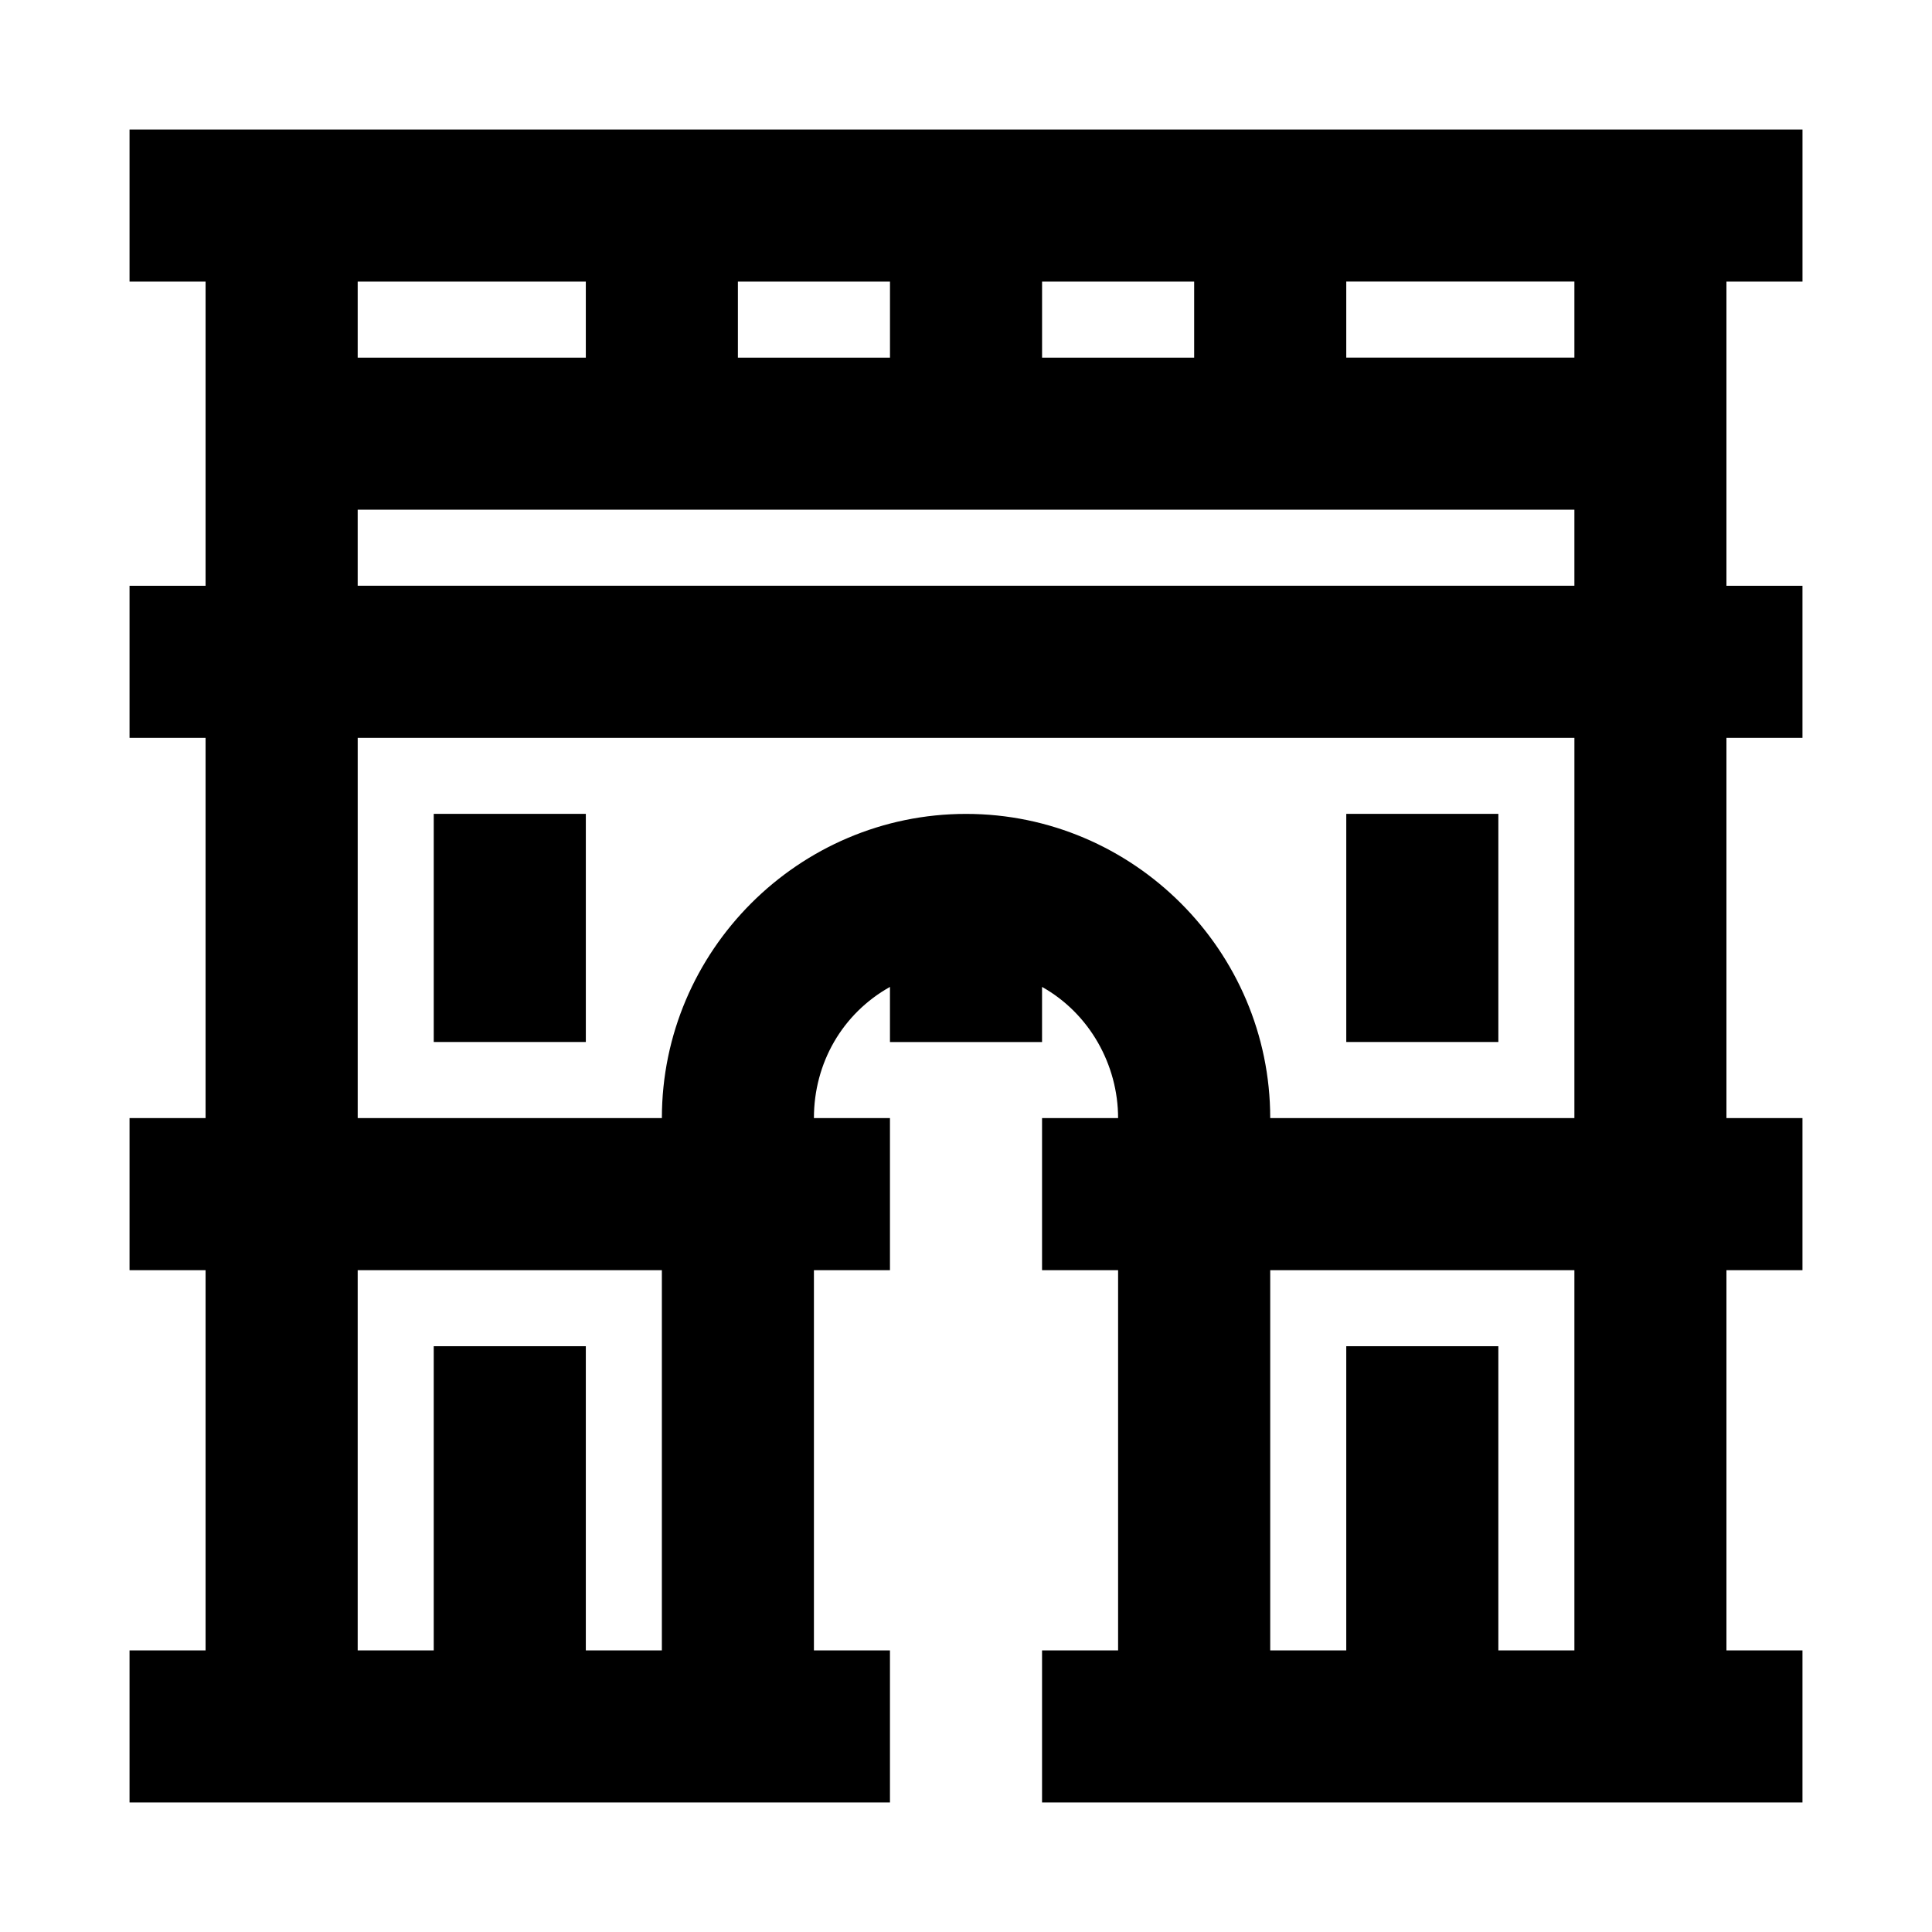 <?xml version="1.0" encoding="UTF-8"?>
<!-- Uploaded to: SVG Repo, www.svgrepo.com, Generator: SVG Repo Mixer Tools -->
<svg fill="#000000" width="800px" height="800px" version="1.1" viewBox="144 144 512 512" xmlns="http://www.w3.org/2000/svg">
 <path d="m621.68 218.63v-40.305h-443.35v40.305h20.152v80.609h-20.152v40.305h20.152v100.76h-20.152v40.305h20.152v100.76h-20.152v40.305h201.52v-40.305h-20.152v-100.76h20.152v-40.305h-20.152c0-14.609 7.559-27.711 20.152-34.762v14.609h40.305v-14.609c12.594 7.055 20.152 20.656 20.152 34.762h-20.152v40.305h20.152v100.76h-20.152v40.305h201.52v-40.305h-20.152v-100.76h20.152v-40.305h-20.152v-100.76h20.152v-40.305h-20.152v-80.609zm-201.52 0h40.305v20.152h-40.305zm-80.609 0h40.305v20.152h-40.305zm-100.76 0h60.457v20.152h-60.457zm80.609 362.74h-20.152v-80.609h-40.305v80.609h-20.152v-100.76h80.609zm241.83 0h-20.152v-80.609h-40.305v80.609h-20.152v-100.76h80.609zm0-141.07h-80.609c0-44.336-36.273-80.609-80.609-80.609s-80.609 36.273-80.609 80.609h-80.609v-100.76h322.44zm0-141.07h-322.44v-20.152h322.44zm0-60.457h-60.457v-20.152h60.457zm-261.98 120.91h-40.305v60.457h40.305zm241.83 0h-40.305v60.457h40.305z"/>
</svg>